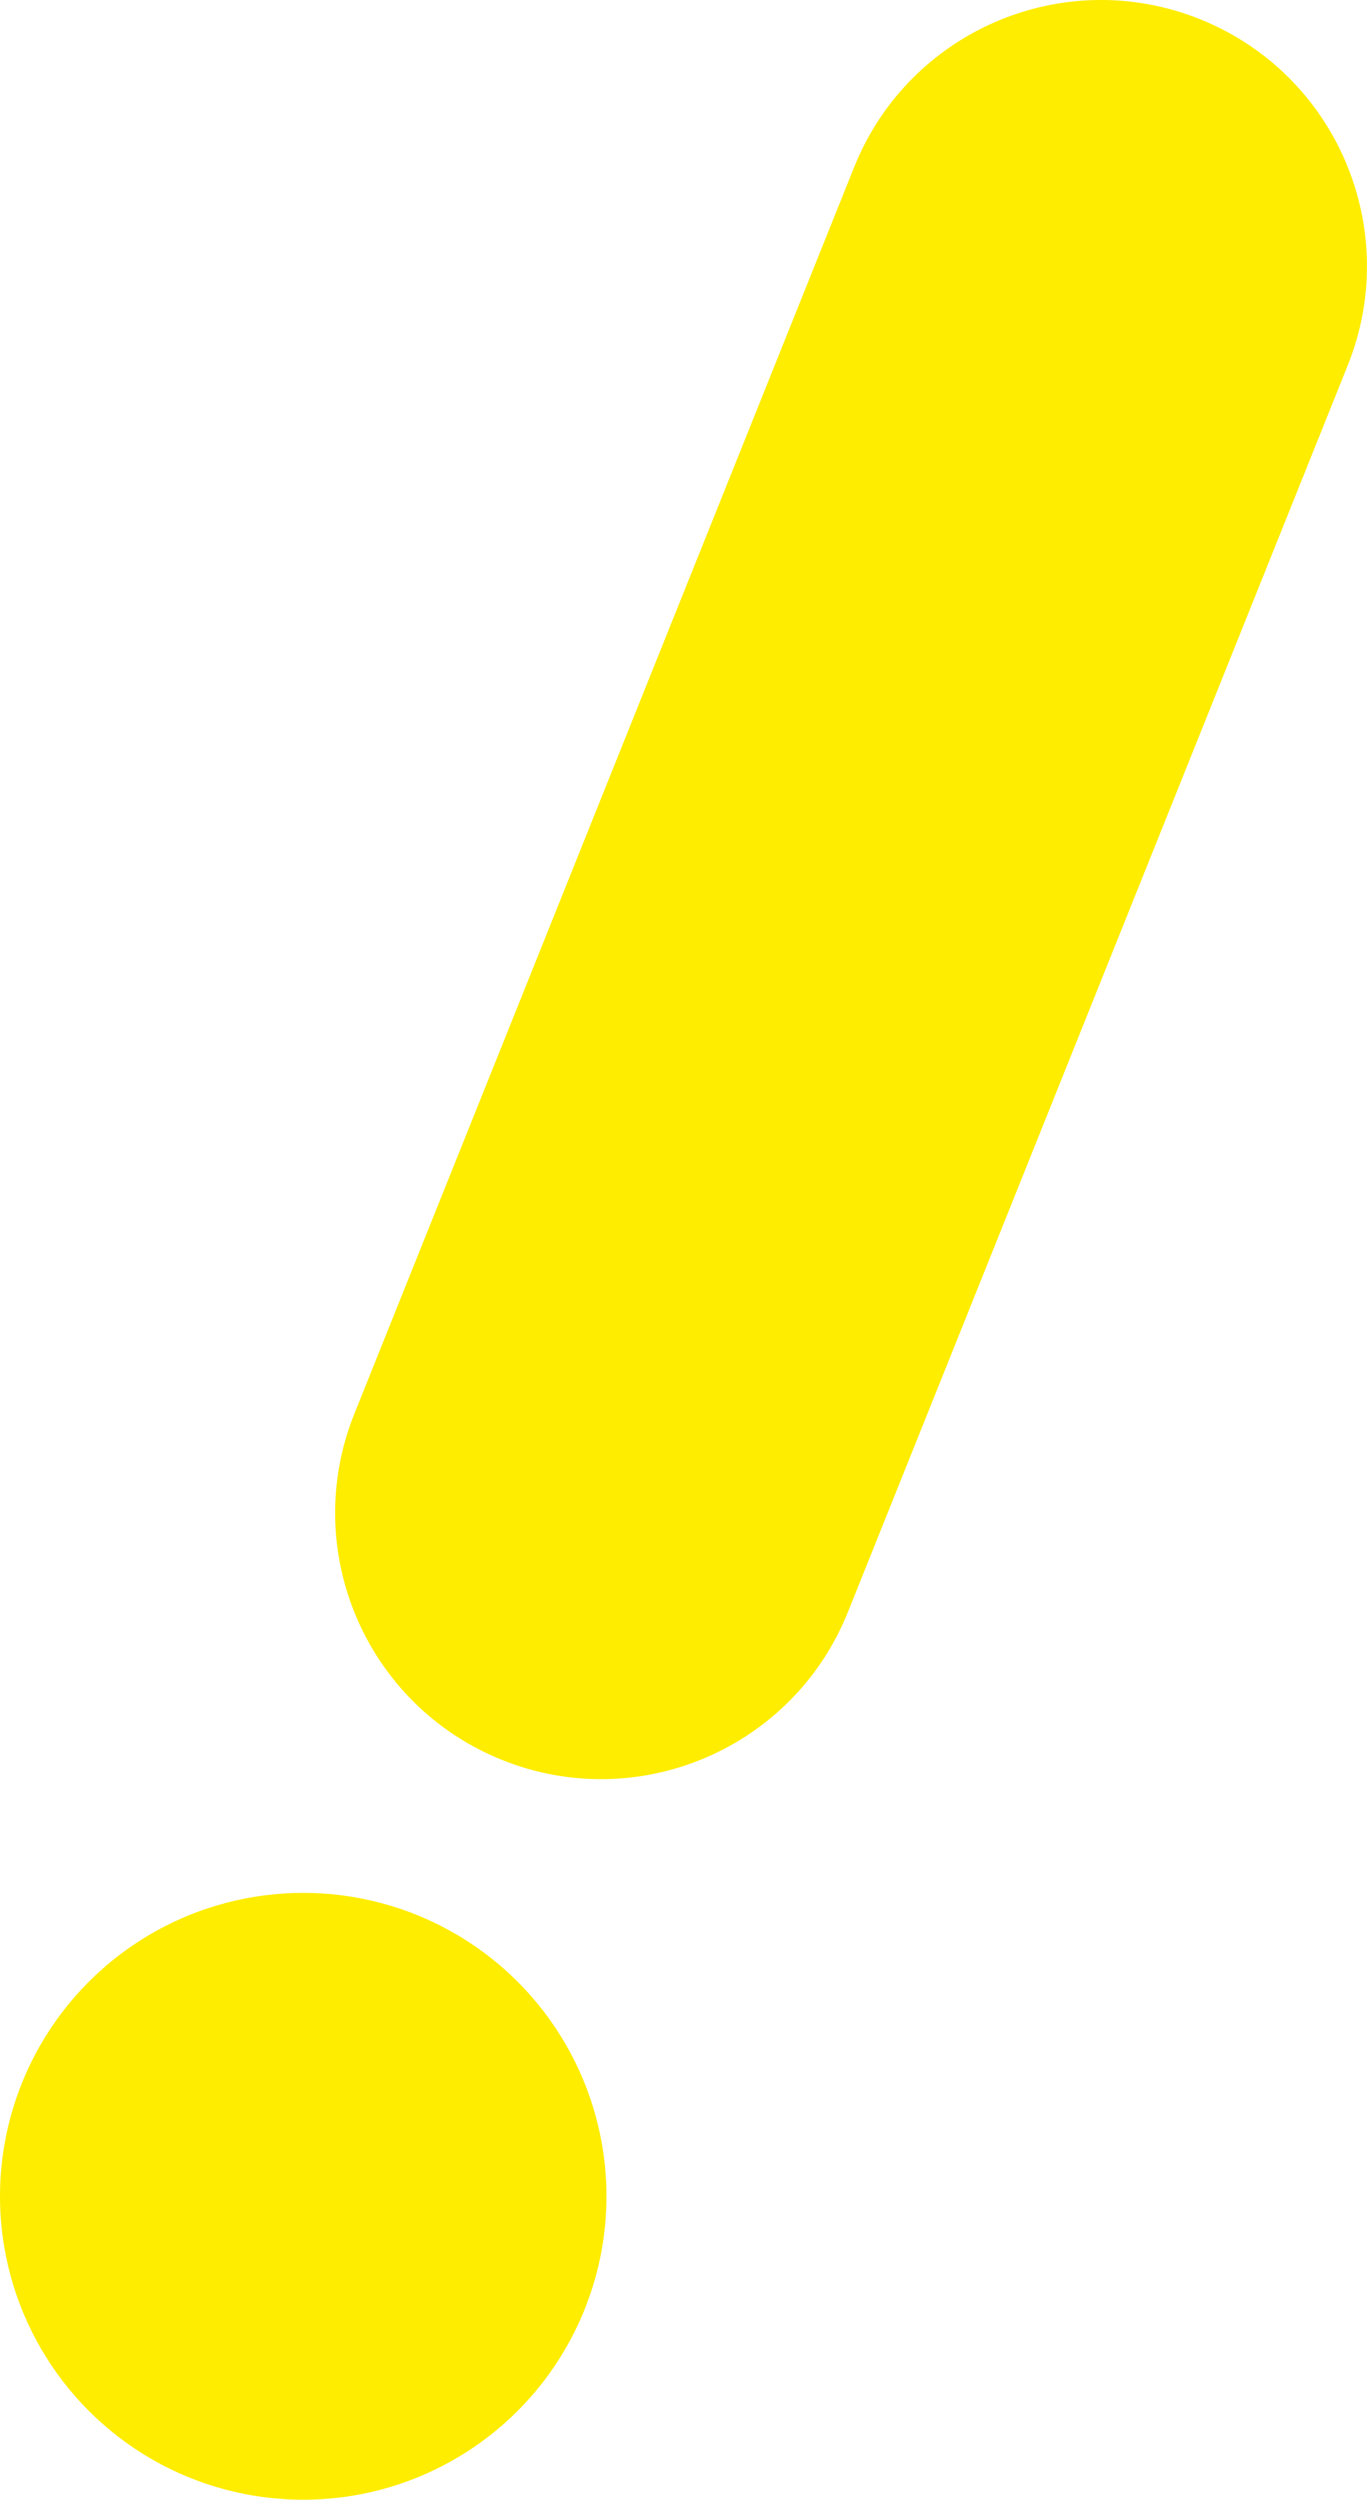 <?xml version="1.0" encoding="utf-8"?>
<!-- Generator: Adobe Illustrator 27.2.0, SVG Export Plug-In . SVG Version: 6.00 Build 0)  -->
<svg version="1.1" id="レイヤー_1" xmlns="http://www.w3.org/2000/svg" xmlns:xlink="http://www.w3.org/1999/xlink" x="0px"
	 y="0px" viewBox="0 0 33.995 62.123" style="enable-background:new 0 0 33.995 62.123;" xml:space="preserve">
<style type="text/css">
	.st0{fill:#FFED00;}
	.st1{fill-rule:evenodd;clip-rule:evenodd;fill:#FFED00;}
</style>
<g id="グループ_4835" transform="translate(-124.183 -96.603)">
	<circle id="楕円形_2" class="st0" cx="131.724" cy="151.185" r="7.541"/>
	<path id="パス_4" class="st1" d="M154.025,97.08c-3.39-1.36-7.24,0.285-8.6,3.675
		c-0,0-0,0-0,0l-12.431,30.986c-1.36,3.39,0.285,7.24,3.675,8.6
		c3.39,1.36,7.24-0.285,8.6-3.675l0,0l12.431-30.986c1.36-3.39-0.285-7.24-3.675-8.6
		C154.025,97.08,154.025,97.08,154.025,97.08z"/>
</g>
</svg>
